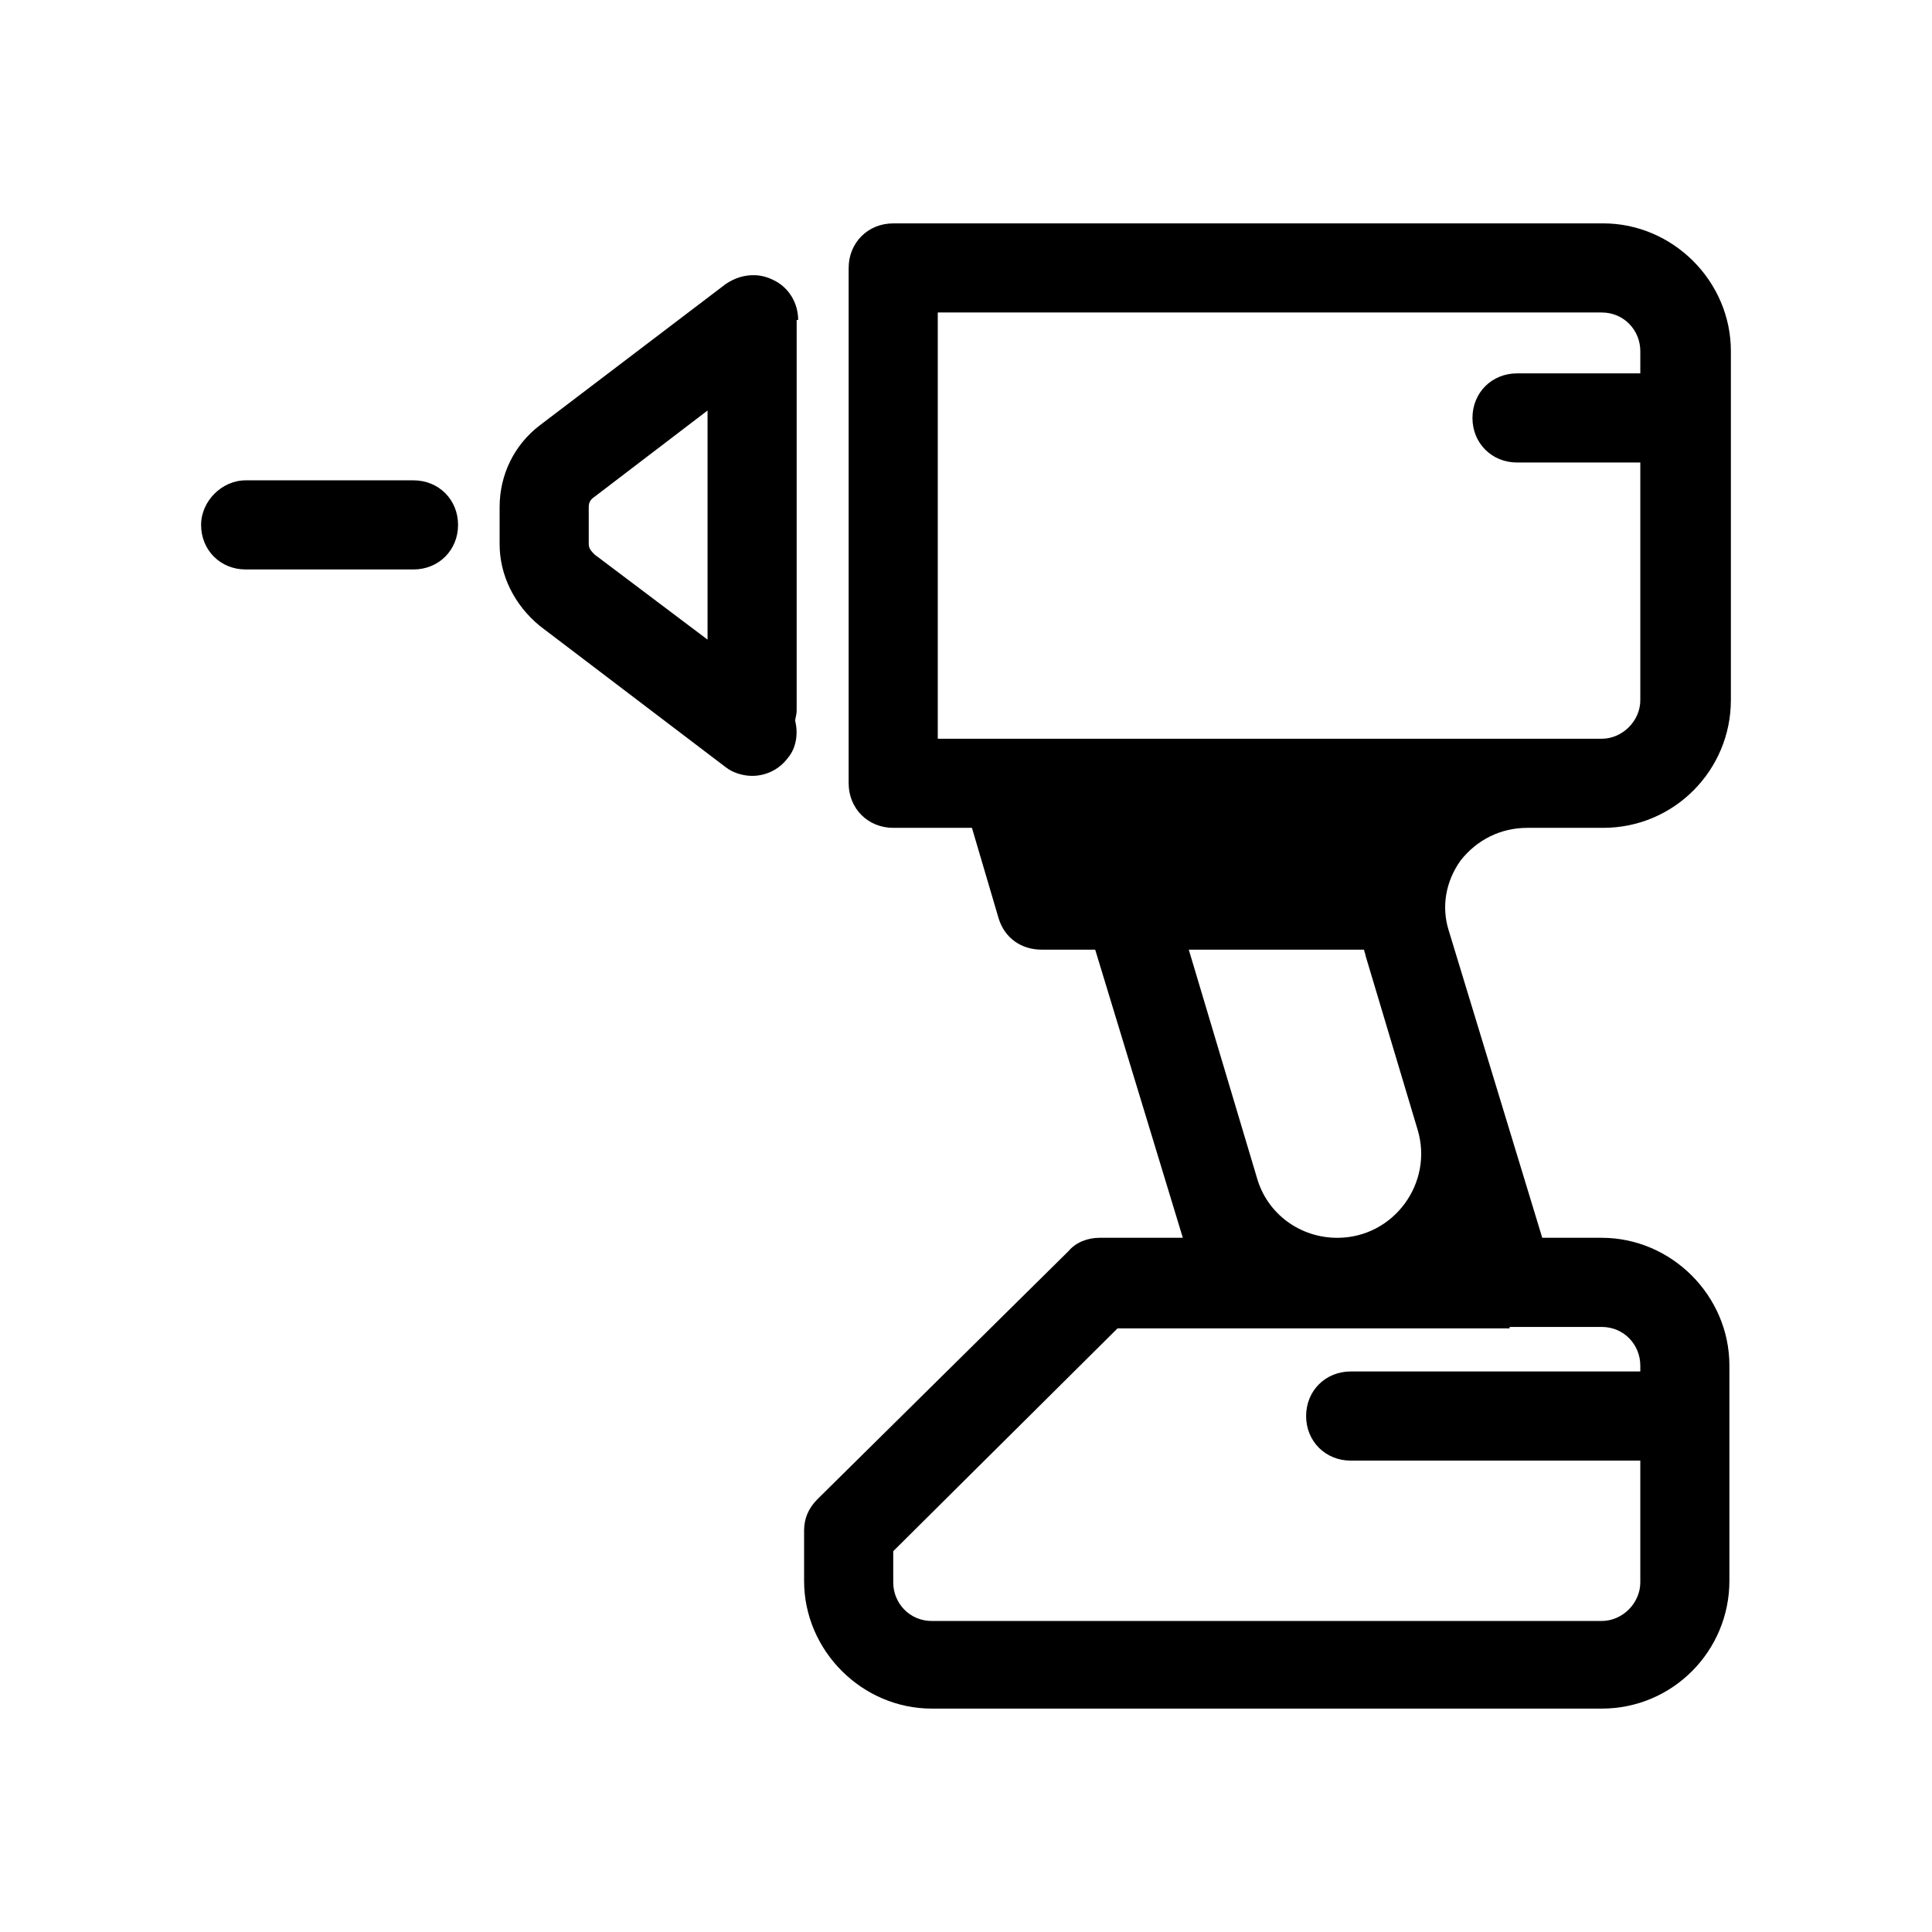 <?xml version="1.0" encoding="UTF-8"?>
<!-- Uploaded to: SVG Repo, www.svgrepo.com, Generator: SVG Repo Mixer Tools -->
<svg fill="#000000" width="800px" height="800px" version="1.1" viewBox="144 144 512 512" xmlns="http://www.w3.org/2000/svg">
 <path d="m380.71 203.2c-6.691 0-11.809 5.117-11.809 11.809v136.57c0 6.691 5.117 11.809 11.809 11.809h20.863l7.082 24.016c1.574 5.117 5.902 8.266 11.414 8.266h14.168l23.223 76.359h-22.039c-3.148 0-6.297 1.176-8.262 3.535l-66.523 65.738c-2.359 2.359-3.543 5.113-3.543 8.262v13.383c0 18.5 15.348 33.852 33.848 33.852h177.52c18.891 0 33.848-15.352 33.848-33.852v-57.07c0-18.5-15.352-33.848-33.848-33.848h-15.746l-24.801-81.48c-1.969-6.297-0.781-12.984 3.152-18.496 4.332-5.512 10.629-8.664 17.711-8.664h20.074c18.891 0 33.848-15.348 33.848-33.848v-92.496c0-18.5-15.348-33.848-33.848-33.848zm-36.555 13.734c-2.691-0.121-5.457 0.68-7.918 2.402l-49.199 37.391c-6.691 5.117-10.633 12.988-10.633 21.648v9.84c0 8.266 3.941 16.137 10.633 21.648l49.199 37.391c1.969 1.574 4.719 2.359 7.082 2.359 3.539 0 7.086-1.57 9.445-4.719 2.363-2.754 2.758-6.691 1.969-9.84 0-0.789 0.391-1.57 0.391-2.754v-103.52h0.395c0-4.328-2.359-8.656-6.688-10.625-1.477-0.738-3.062-1.148-4.676-1.223zm48.363 9.879h175.95c5.902 0 10.23 4.723 10.23 10.234v5.902h-32.672c-6.691 0-11.809 5.117-11.809 11.809 0 6.691 5.117 11.809 11.809 11.809h32.672v62.977c0 5.512-4.723 10.23-10.23 10.23h-175.95zm-61.008 25.977v60.719l-29.914-22.535c-0.785-0.785-1.574-1.578-1.574-2.758v-9.84c0-1.18 0.395-1.965 1.574-2.754zm-122.41 18.504c-6.297 0-11.809 5.512-11.809 11.809 0 6.691 5.117 11.809 11.809 11.809h44.48c6.691 0 11.809-5.117 11.809-11.809 0-6.691-5.117-11.809-11.809-11.809zm249.94 124.38h46.449c0 0.391 0.391 1.18 0.391 1.574l13.777 46.047c4.328 14.172-6.301 28.738-21.258 28.738-9.84 0-18.5-6.297-21.254-15.746zm85.016 99.977h24.41c5.902 0 10.23 4.719 10.23 10.23v1.574h-76.754c-6.691 0-11.809 5.117-11.809 11.809 0 6.691 5.117 11.809 11.809 11.809h76.754v32.273c0 5.508-4.723 10.23-10.23 10.23h-177.52c-5.902 0-10.23-4.723-10.23-10.23v-8.266l59.434-59.039h103.91z"/>
</svg>